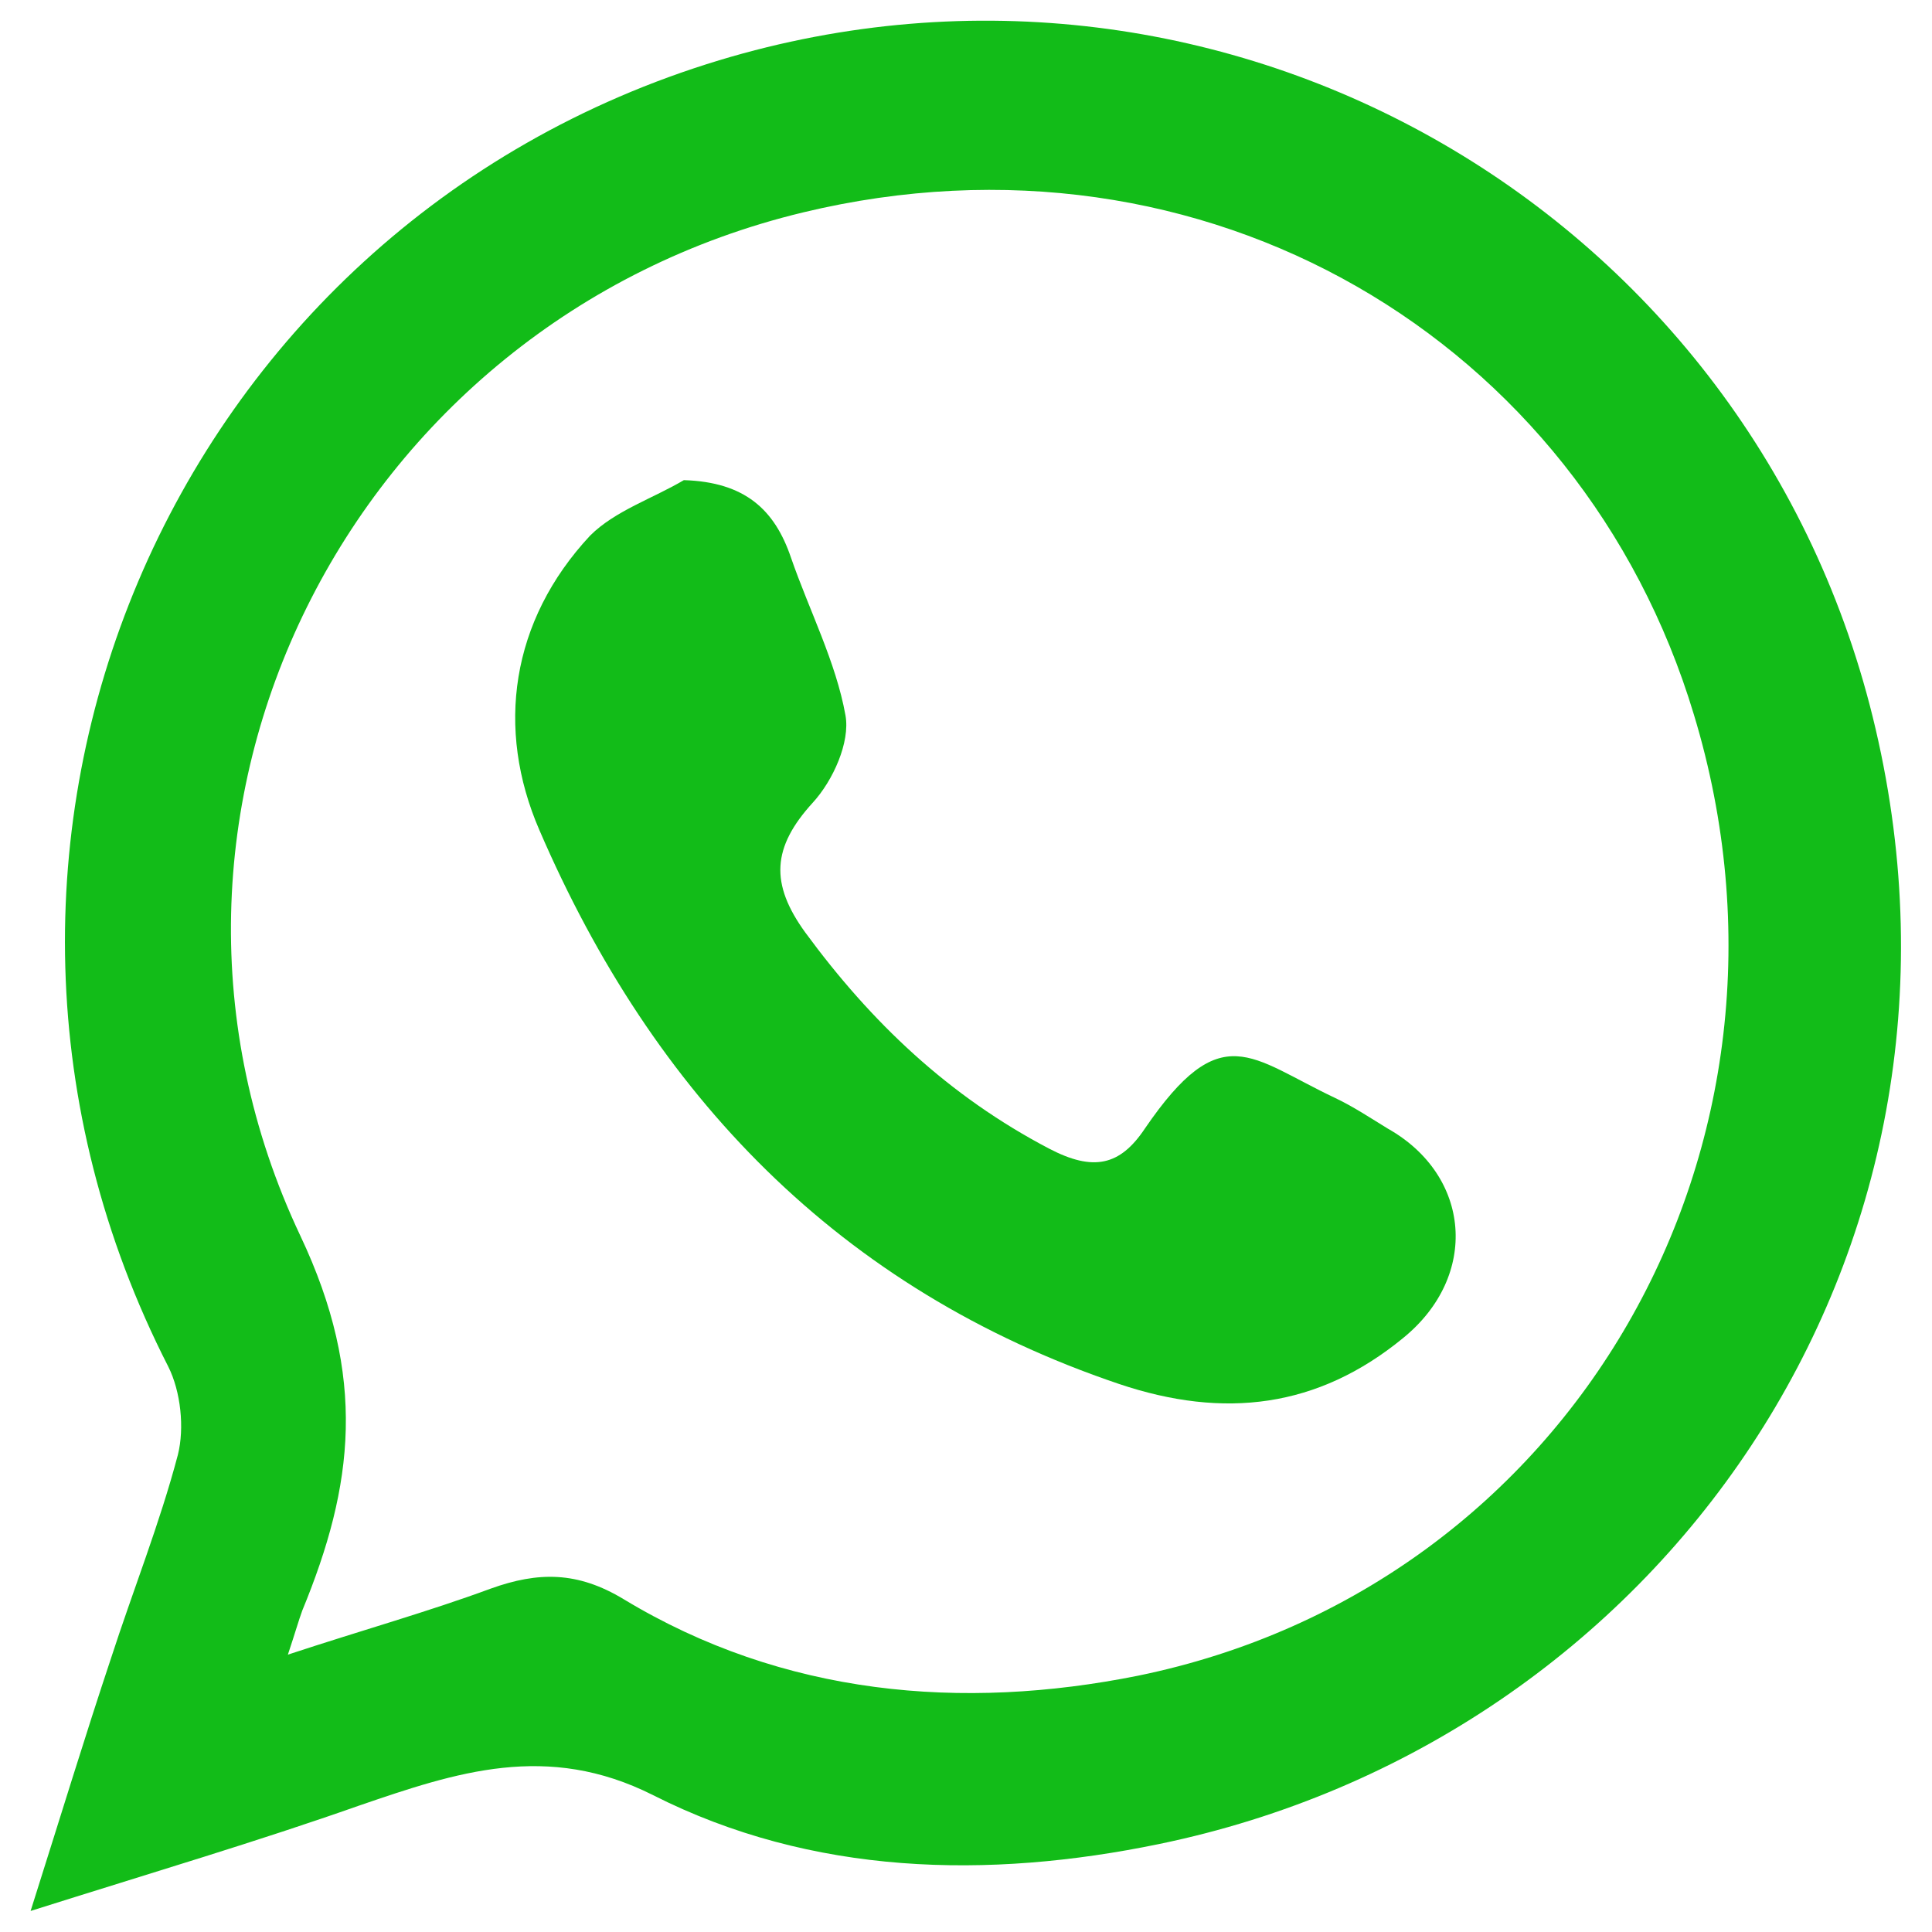 <?xml version="1.0" encoding="utf-8"?>
<!-- Generator: Adobe Illustrator 23.0.1, SVG Export Plug-In . SVG Version: 6.00 Build 0)  -->
<svg version="1.1" id="Ebene_1" xmlns="http://www.w3.org/2000/svg" xmlns:xlink="http://www.w3.org/1999/xlink" x="0px" y="0px"
	 viewBox="0 0 202 202" style="enable-background:new 0 0 202 202;" xml:space="preserve">
<style type="text/css">
	.st0{fill:#12BC18;}
</style>
<g>
	<g>
		<g>
			<g>
				<path class="st0" d="M3.2,199.8c3.2-10.1,5.7-18.3,8.4-26.4c2.3-7.1,5.1-14.1,7-21.3c0.7-2.8,0.3-6.6-1-9.2
					C-10.1,88.7,17.7,23.7,75.2,6.3c53-16,108.3,15.9,120.9,69.9c12.9,55.2-22.6,105.8-74.9,116.6c-17.9,3.7-36.3,3.3-52.9-5.1
					c-11.1-5.6-20.6-2.4-30.8,1.1C27,192.5,16.2,195.7,3.2,199.8z M30.1,173c7.9-2.6,14.7-4.5,21.2-6.9c5-1.8,9.1-1.8,13.9,1.1
					c16.7,10.1,35.4,11.7,53.8,8c45.4-9.3,71.8-55.4,58.1-100.5C165.3,35.5,126,12.1,84,22.2c-47.5,11.4-73.4,63-52.6,107
					c7,14.8,5.6,26.1,0.2,39.2C31.2,169.5,30.9,170.6,30.1,173z"/>
				<path class="st0" d="M71.5,50.2c6.4,0.2,9.5,3.1,11.2,8.1c1.9,5.5,4.7,10.9,5.7,16.5c0.5,2.8-1.3,6.8-3.4,9.1
					c-4.3,4.7-4.5,8.5-0.8,13.6c6.9,9.4,15,17.1,25.5,22.6c4.6,2.4,7.4,1.8,10-2.1c8-11.7,11-7.4,19.9-3.2c1.9,0.9,3.7,2.1,5.5,3.2
					c8.7,4.9,9.6,15.4,1.6,21.9c-8.9,7.3-18.7,8.5-29.7,4.8c-29.3-9.9-48.7-30.3-60.6-57.9c-4.6-10.6-3-21.9,5.3-30.8
					C64.3,53.4,68.3,52.1,71.5,50.2z"/>
			</g>
		</g>
	</g>
</g>
</svg>

